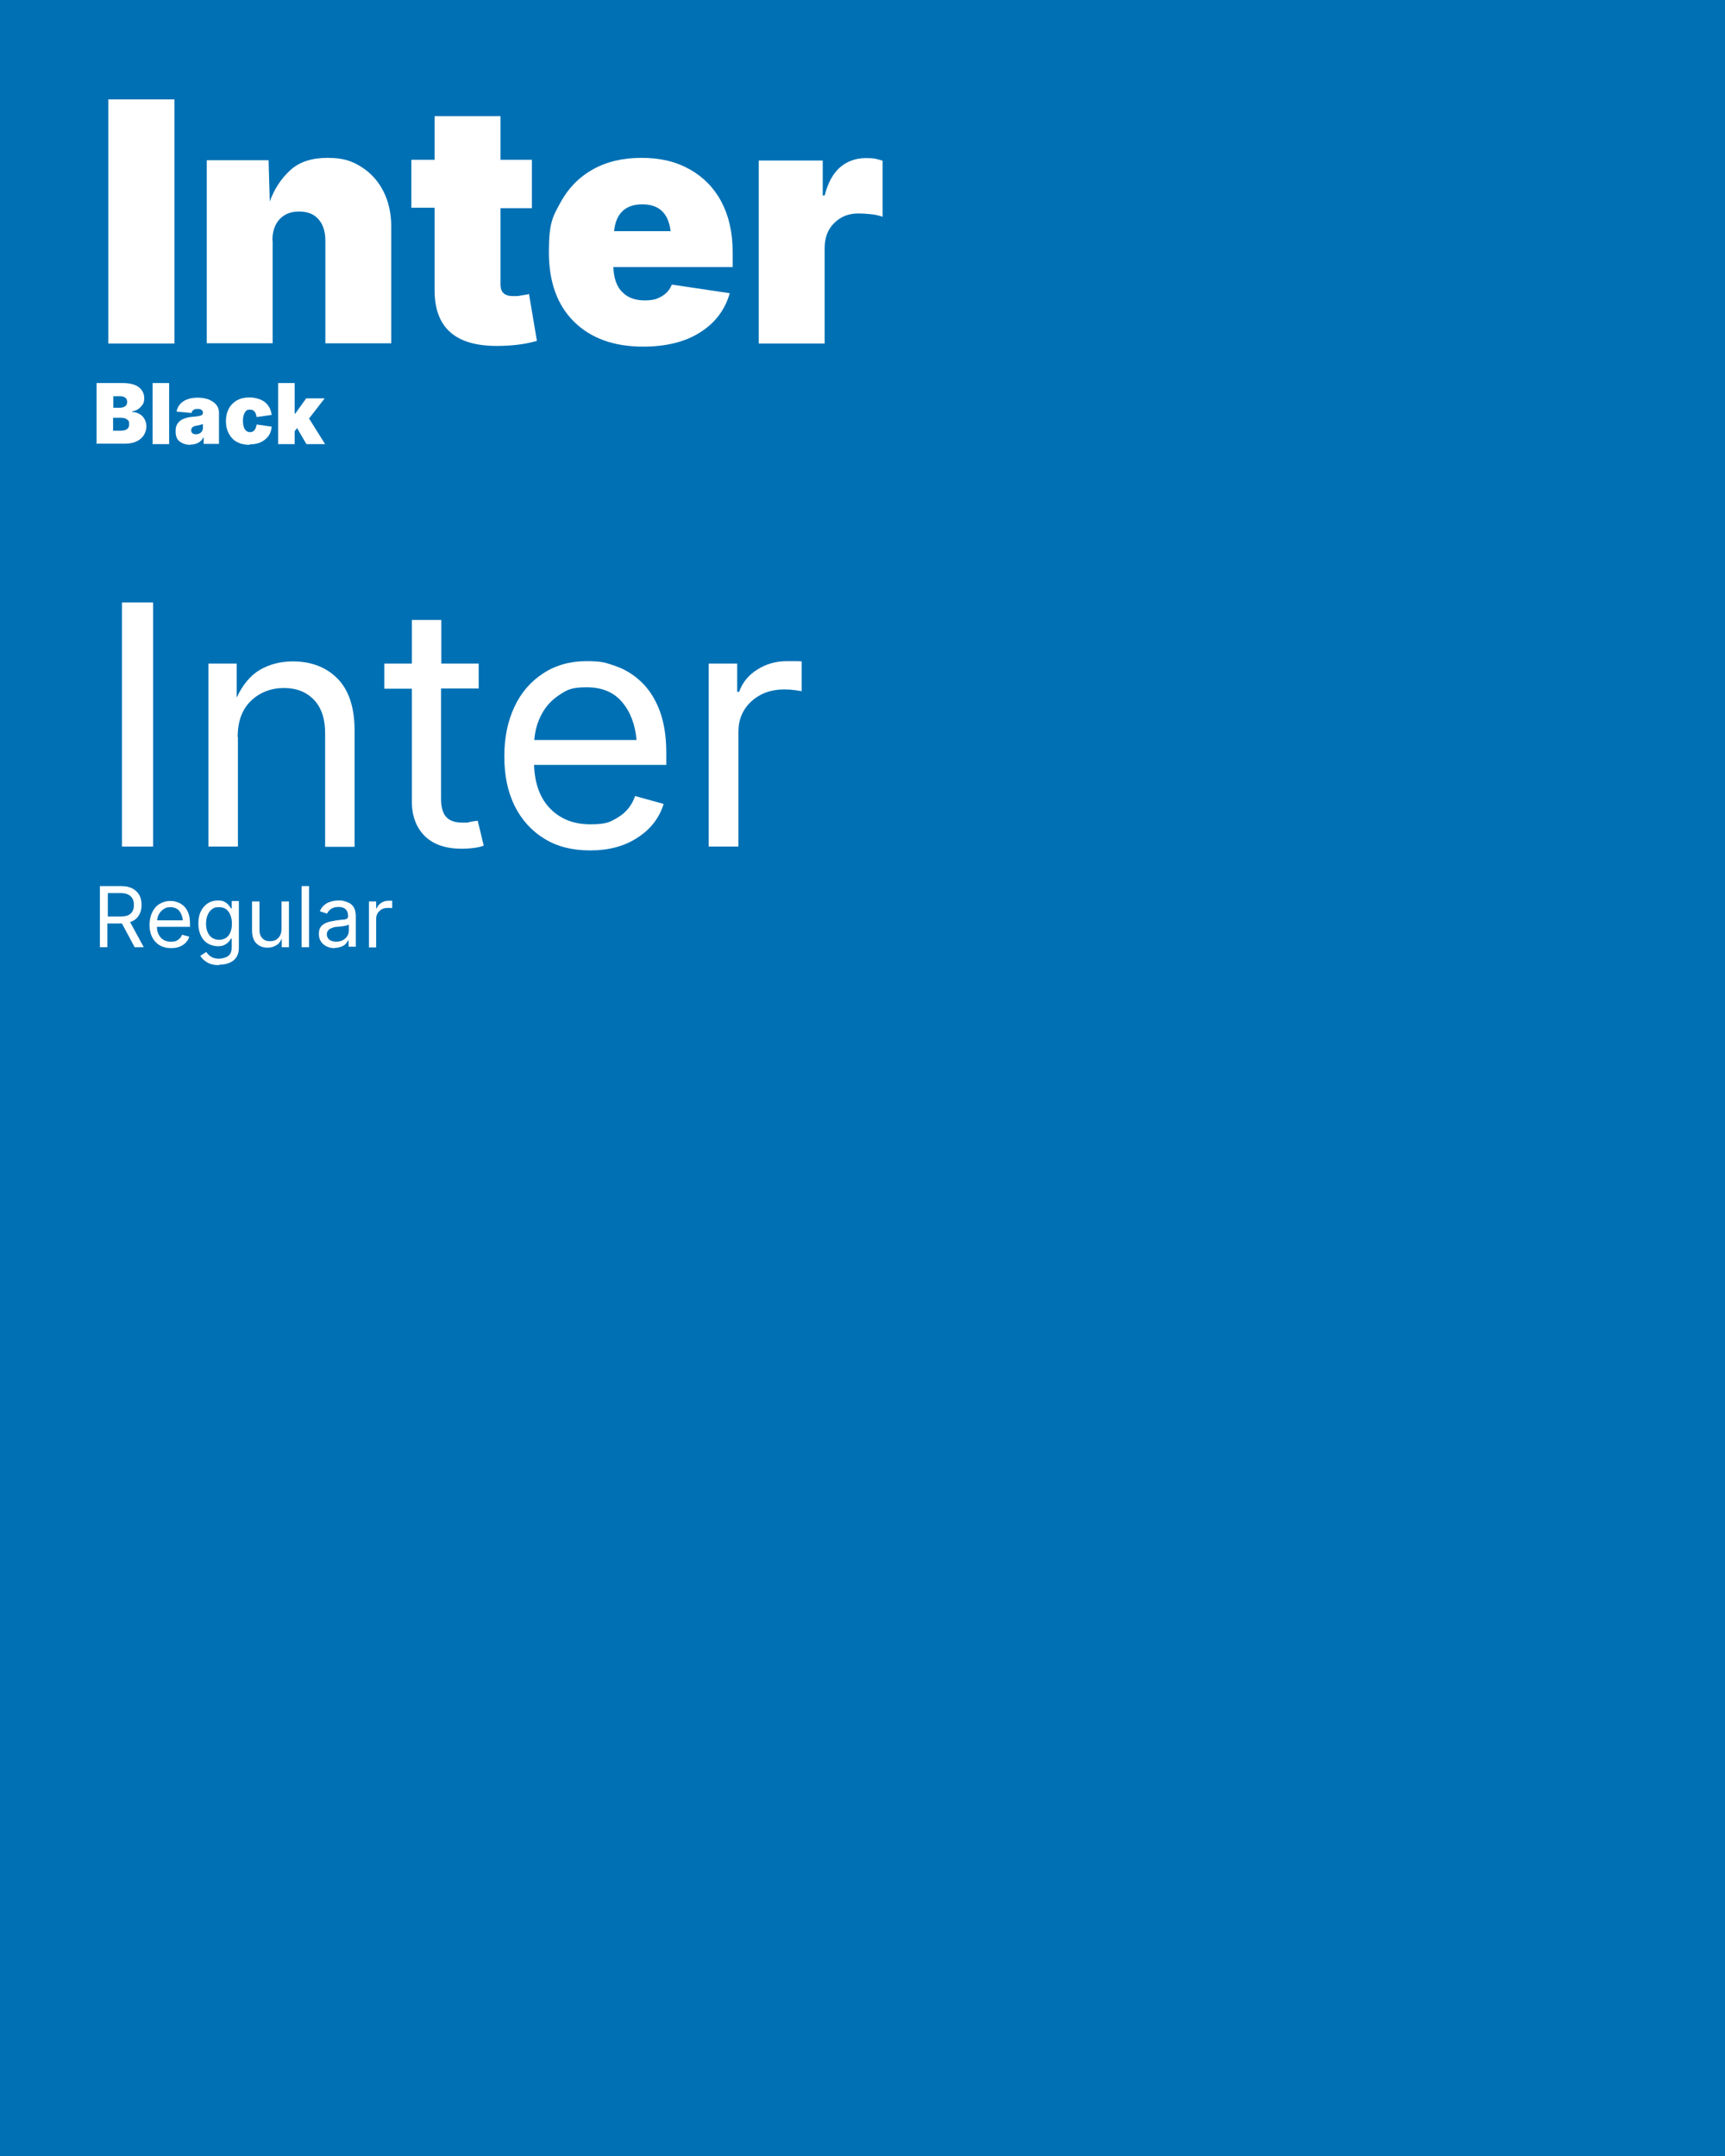 <?xml version="1.0" encoding="UTF-8"?>
<svg id="Layer_1" xmlns="http://www.w3.org/2000/svg" version="1.1" viewBox="0 0 720 900">
  <!-- Generator: Adobe Illustrator 29.2.1, SVG Export Plug-In . SVG Version: 2.1.0 Build 116)  -->
  <defs>
    <style>
      .st0 {
        fill: #0070b4;
      }

      .st1 {
        fill: #fff;
      }
    </style>
  </defs>
  <rect class="st0" width="720" height="900"/>
  <g>
    <path class="st1" d="M72.8,41.5v101.9h-27.6V41.5h27.6Z"/>
    <path class="st1" d="M113.8,100.4v42.9h-27.5v-76.4h25.8l.5,17.2c1.9-5.2,4.7-9.5,8.5-13,3.8-3.5,9-5.2,15.5-5.2s10.1,1.2,14.1,3.7c4,2.5,7.1,5.9,9.3,10.2,2.2,4.3,3.3,9.3,3.3,14.8v48.7h-27.5v-42.9c0-3.8-1-6.8-2.9-8.9-1.9-2.2-4.6-3.2-8.1-3.2s-6.1,1.1-8.1,3.2c-2,2.2-3,5.1-3,8.9Z"/>
    <path class="st1" d="M222,66.9v20h-13.1v31.9c0,3.2,1.7,4.8,5.2,4.8s2-.1,3.6-.3,2.6-.4,3.1-.6l3.3,19.6c-3.1.9-6.1,1.4-8.9,1.7-2.8.3-5.4.4-7.9.4-17.3,0-25.9-7.7-25.9-23.2v-34.5h-9.7v-20h9.7v-18.2h27.5v18.2h13.1Z"/>
    <path class="st1" d="M268.5,144.7c-12.3,0-21.9-3.5-28.9-10.4-7-6.9-10.5-16.6-10.5-29s1.6-14.8,4.8-20.7c3.2-5.9,7.6-10.5,13.4-13.8,5.8-3.3,12.6-4.9,20.5-4.9s14.4,1.6,20.1,4.8c5.7,3.2,10.1,7.7,13.2,13.5,3.1,5.9,4.7,12.8,4.7,21v6.3h-49.8c.2,4.7,1.4,8.2,3.8,10.5,2.3,2.3,5.4,3.4,9.2,3.4s5.2-.6,7.2-1.7c2-1.2,3.4-2.8,4.2-4.9l24.2,3.6c-2,6.9-6,12.3-12.3,16.3-6.2,4-14.2,6-24,6ZM256.2,96.5h23.7c-.9-7.5-4.8-11.2-11.8-11.2s-11,3.7-11.8,11.2Z"/>
    <path class="st1" d="M316.7,143.4v-76.4h26.7v14.6h.8c1.4-5.4,3.6-9.4,6.6-11.9,3-2.5,6.6-3.7,10.6-3.7s4.6.4,7,1.1v23.4c-1.4-.5-3-.9-5-1.1s-3.7-.3-5.1-.3c-4.1,0-7.4,1.3-10.1,4-2.7,2.6-4,6.2-4,10.5v39.8h-27.5Z"/>
    <path class="st1" d="M40.3,185.4v-25.5h11c2.9,0,5.1.6,6.6,1.7,1.5,1.2,2.3,2.7,2.3,4.6s-.5,2.6-1.4,3.6c-.9,1-2.1,1.7-3.6,1.9v.3c1.1,0,2.1.3,3,.8.9.5,1.6,1.2,2.1,2.1.5.9.8,1.9.8,3.1s-.4,2.6-1.1,3.7c-.7,1.1-1.7,1.9-3.1,2.6-1.3.6-2.9.9-4.8.9h-12ZM47.2,170.2h2.8c.9,0,1.7-.2,2.2-.6.6-.4.9-1,.9-1.8s-.3-1.4-.8-1.8c-.6-.4-1.3-.6-2.1-.6h-2.9v4.9ZM47.2,179.8h3.2c2.3,0,3.5-.9,3.5-2.6s-.3-1.6-.9-2.1c-.6-.5-1.4-.7-2.5-.7h-3.3v5.4Z"/>
    <path class="st1" d="M70.6,159.9v25.5h-6.9v-25.5h6.9Z"/>
    <path class="st1" d="M79.5,185.7c-1.8,0-3.3-.5-4.5-1.4-1.2-.9-1.7-2.3-1.7-4.2s.3-2.5.9-3.4c.6-.9,1.5-1.5,2.5-1.9,1.1-.4,2.2-.7,3.6-.8,1.6-.1,2.7-.3,3.4-.5.7-.2,1-.6,1-1.2h0c0-.6-.2-.9-.6-1.2-.4-.3-.9-.4-1.6-.4s-1.2.1-1.7.4c-.5.3-.7.7-.9,1.3l-6.2-.6c.2-1.1.6-2,1.3-2.9.7-.9,1.7-1.6,2.9-2.1,1.2-.5,2.8-.8,4.6-.8s3.4.3,4.7.8c1.3.6,2.4,1.3,3.1,2.2.7.9,1.1,2,1.1,3.2v13.1h-6.4v-2.7h-.1c-.6,1.1-1.3,1.8-2.3,2.3s-2,.7-3.2.7ZM81.7,181.3c.8,0,1.5-.2,2.1-.7.6-.5.9-1.2.9-2v-1.6c-.7.3-1.6.5-2.7.7-.8.1-1.4.4-1.7.7-.4.4-.5.8-.5,1.3s.2.9.6,1.2c.4.3.8.4,1.4.4Z"/>
    <path class="st1" d="M104.2,185.7c-2.1,0-3.8-.4-5.3-1.2-1.5-.8-2.6-2-3.4-3.5-.8-1.5-1.2-3.2-1.2-5.2s.4-3.7,1.2-5.2c.8-1.5,1.9-2.6,3.4-3.5,1.5-.8,3.2-1.2,5.3-1.2s4.8.7,6.4,2c1.6,1.3,2.5,3.1,2.8,5.3l-6.3.9c-.3-2.1-1.2-3.1-2.7-3.1s-1.6.4-2.2,1.2c-.5.8-.8,1.9-.8,3.5s.3,2.7.8,3.5c.5.8,1.3,1.2,2.2,1.2,1.5,0,2.4-1.1,2.7-3.2l6.3.9c-.2,2.3-1.1,4.1-2.8,5.4-1.6,1.3-3.7,2-6.4,2Z"/>
    <path class="st1" d="M116.1,185.4v-25.5h6.9v12.8h.2l4.6-6.4h7.7l-6.5,8.4,6.7,10.7h-7.8l-3.9-6.7-1,1.3v5.4h-6.9Z"/>
    <path class="st1" d="M63.9,251.5v101.9h-13v-101.9h13Z"/>
    <path class="st1" d="M99.3,307.6v45.8h-12.3v-76.4h11.8v14.2c2.5-5.4,5.8-9.3,9.7-11.6,4-2.3,8.6-3.5,13.7-3.5,7.7,0,14,2.4,18.7,7.2,4.7,4.8,7.1,12,7.1,21.7v48.5h-12.3v-47.5c0-5.9-1.5-10.5-4.6-13.8-3.1-3.3-7.3-5-12.6-5s-10.1,1.8-13.8,5.4c-3.7,3.6-5.5,8.6-5.5,15.1Z"/>
    <path class="st1" d="M199.8,276.9v10.5h-15.7v46.1c0,3.4.7,5.9,2.1,7.5,1.4,1.6,3.7,2.4,6.9,2.4s1.8,0,3-.3c1.2-.2,2.3-.4,3.3-.5l2.5,10.4c-1.3.5-2.7.8-4.3,1-1.6.2-3.2.3-4.8.3-6.6,0-11.8-1.7-15.4-5.2s-5.5-8.4-5.5-14.6v-47h-11.5v-10.5h11.5v-18.2h12.3v18.2h15.7Z"/>
    <path class="st1" d="M246.3,355c-7.4,0-13.8-1.6-19.1-4.9-5.4-3.3-9.5-7.9-12.4-13.7-2.9-5.9-4.3-12.7-4.3-20.6s1.4-14.7,4.2-20.7c2.8-6,6.8-10.6,12-14,5.2-3.4,11.2-5.1,18.1-5.1s8.1.7,12,2c3.9,1.3,7.5,3.5,10.7,6.5,3.2,3,5.8,6.9,7.7,11.8,1.9,4.9,2.9,10.8,2.9,17.9v5.1h-55.2c.3,8,2.6,14.1,6.9,18.4,4.3,4.3,9.8,6.4,16.6,6.4s8.4-1,11.7-3c3.3-2,5.6-4.9,7-8.8l11.9,3.3c-1.8,5.8-5.4,10.5-10.8,14-5.4,3.6-12,5.4-19.9,5.4ZM223,308.9h42.7c-.6-6.5-2.6-11.8-6.1-15.9-3.5-4.1-8.4-6.1-14.7-6.1s-8.1,1-11.3,3.1c-3.2,2.1-5.7,4.7-7.5,8.1-1.8,3.3-2.8,7-3.1,10.9Z"/>
    <path class="st1" d="M295.8,353.4v-76.4h11.9v11.8h.8c1.4-3.9,3.9-7,7.6-9.3,3.6-2.3,7.7-3.5,12.3-3.5s2,0,3.2,0c1.3,0,2.2,0,3,.1v12.4c-.4,0-1.3-.2-2.7-.4-1.5-.2-3-.3-4.6-.3-5.5,0-10.1,1.7-13.7,5-3.6,3.3-5.4,7.6-5.4,12.7v47.9h-12.3Z"/>
    <path class="st1" d="M41.7,395.4v-25.5h8.7c2,0,3.6.3,4.9,1,1.3.7,2.2,1.6,2.9,2.8.6,1.2.9,2.5.9,4.1s-.4,3.2-1.2,4.4c-.8,1.3-2,2.2-3.6,2.7l5.7,10.5h-3.8l-5.3-9.9c-.2,0-.4,0-.6,0h-5.5v9.9h-3.2ZM45,382.6h5.3c2,0,3.4-.4,4.3-1.3.9-.9,1.3-2,1.3-3.5s-.4-2.7-1.3-3.6c-.9-.9-2.3-1.4-4.3-1.4h-5.3v9.8Z"/>
    <path class="st1" d="M71.4,395.8c-1.8,0-3.4-.4-4.8-1.2-1.3-.8-2.4-2-3.1-3.4s-1.1-3.2-1.1-5.1.4-3.7,1.1-5.2c.7-1.5,1.7-2.7,3-3.5,1.3-.8,2.8-1.3,4.5-1.3s2,.2,3,.5c1,.3,1.9.9,2.7,1.6.8.7,1.4,1.7,1.9,2.9.5,1.2.7,2.7.7,4.5v1.3h-13.8c0,2,.7,3.5,1.7,4.6,1.1,1.1,2.4,1.6,4.1,1.6s2.1-.2,2.9-.7c.8-.5,1.4-1.2,1.8-2.2l3,.8c-.4,1.4-1.3,2.6-2.7,3.5-1.4.9-3,1.3-5,1.3ZM65.6,384.2h10.7c-.1-1.6-.7-3-1.5-4-.9-1-2.1-1.5-3.7-1.5s-2,.3-2.8.8-1.4,1.2-1.9,2c-.5.8-.7,1.7-.8,2.7Z"/>
    <path class="st1" d="M91.5,402.9c-2.1,0-3.8-.4-5.1-1.2-1.3-.8-2.2-1.7-2.8-2.7l2.5-1.6c.3.4.6.8,1,1.2.4.4,1,.8,1.6,1.1.7.3,1.6.5,2.7.5s2.8-.4,3.8-1.1c1-.7,1.5-1.9,1.5-3.5v-3.8h-.3c-.2.4-.5.8-.9,1.3-.4.5-1,.9-1.7,1.3-.7.4-1.7.6-2.9.6s-2.9-.4-4.1-1.1c-1.2-.7-2.2-1.8-2.9-3.2-.7-1.4-1.1-3.1-1.1-5.1s.3-3.7,1-5.1c.7-1.5,1.7-2.6,2.9-3.4,1.2-.8,2.6-1.2,4.2-1.2s2.2.2,2.9.6c.7.4,1.3.9,1.7,1.4.4.5.7,1,.9,1.3h.3v-3.1h3v19.6c0,1.6-.4,3-1.1,4-.7,1-1.7,1.8-3,2.3-1.3.5-2.7.7-4.2.7ZM91.4,392.3c1.7,0,3.1-.6,4-1.8.9-1.2,1.4-2.8,1.4-4.9s-.5-3.7-1.4-5c-.9-1.3-2.2-1.9-4-1.9s-2.2.3-3,.9c-.8.6-1.4,1.5-1.8,2.5-.4,1-.6,2.2-.6,3.5,0,2,.5,3.6,1.4,4.8.9,1.2,2.3,1.9,4.1,1.9Z"/>
    <path class="st1" d="M111.7,395.6c-1.9,0-3.5-.6-4.7-1.8s-1.8-3-1.8-5.4v-12.1h3.1v11.9c0,1.5.4,2.6,1.2,3.5.8.8,1.8,1.2,3.2,1.2s2.5-.4,3.4-1.3c.9-.9,1.4-2.2,1.4-3.8v-11.5h3.1v19.1h-3v-3.6c-.6,1.4-1.4,2.4-2.5,2.9-1,.6-2.1.9-3.4.9Z"/>
    <path class="st1" d="M129,369.9v25.5h-3.1v-25.5h3.1Z"/>
    <path class="st1" d="M139.7,395.8c-1.2,0-2.3-.2-3.3-.7-1-.5-1.8-1.1-2.4-2-.6-.9-.9-1.9-.9-3.2s.2-2,.6-2.7c.4-.7,1-1.2,1.7-1.6.7-.4,1.5-.7,2.4-.9.9-.2,1.8-.3,2.6-.5,1.1-.1,2.1-.3,2.8-.3.7,0,1.2-.2,1.6-.4.3-.2.5-.5.5-1h0c0-1.3-.3-2.2-1-2.9-.7-.7-1.7-1-3-1s-2.5.3-3.2.9c-.8.6-1.3,1.2-1.6,1.9l-3-1c.5-1.2,1.2-2.1,2-2.7.8-.7,1.7-1.1,2.8-1.4,1-.3,2-.4,3-.4s1.4,0,2.2.2c.8.2,1.6.5,2.4.9.8.5,1.4,1.1,1.9,2,.5.9.7,2.1.7,3.6v12.6h-3v-2.6h-.2c-.2.4-.6.9-1,1.4s-1.1.9-1.9,1.2c-.8.3-1.7.5-2.8.5ZM140.3,393.1c1.1,0,2.1-.2,2.9-.7s1.4-1,1.8-1.7.6-1.5.6-2.2v-2.6c-.1.1-.4.3-.8.4-.4.1-.9.2-1.4.3-.5,0-1.1.2-1.6.2s-.9.1-1.2.1c-.7,0-1.4.2-2.1.5-.6.2-1.2.5-1.5,1-.4.4-.6,1-.6,1.7s.4,1.7,1.1,2.2c.7.5,1.7.8,2.8.8Z"/>
    <path class="st1" d="M154,395.4v-19.1h3v2.9h.2c.4-1,1-1.7,1.9-2.3.9-.6,1.9-.9,3.1-.9s.5,0,.8,0c.3,0,.6,0,.7,0v3.1c0,0-.3,0-.7-.1-.4,0-.8,0-1.2,0-1.4,0-2.5.4-3.4,1.3-.9.8-1.4,1.9-1.4,3.2v12h-3.1Z"/>
  </g>
</svg>